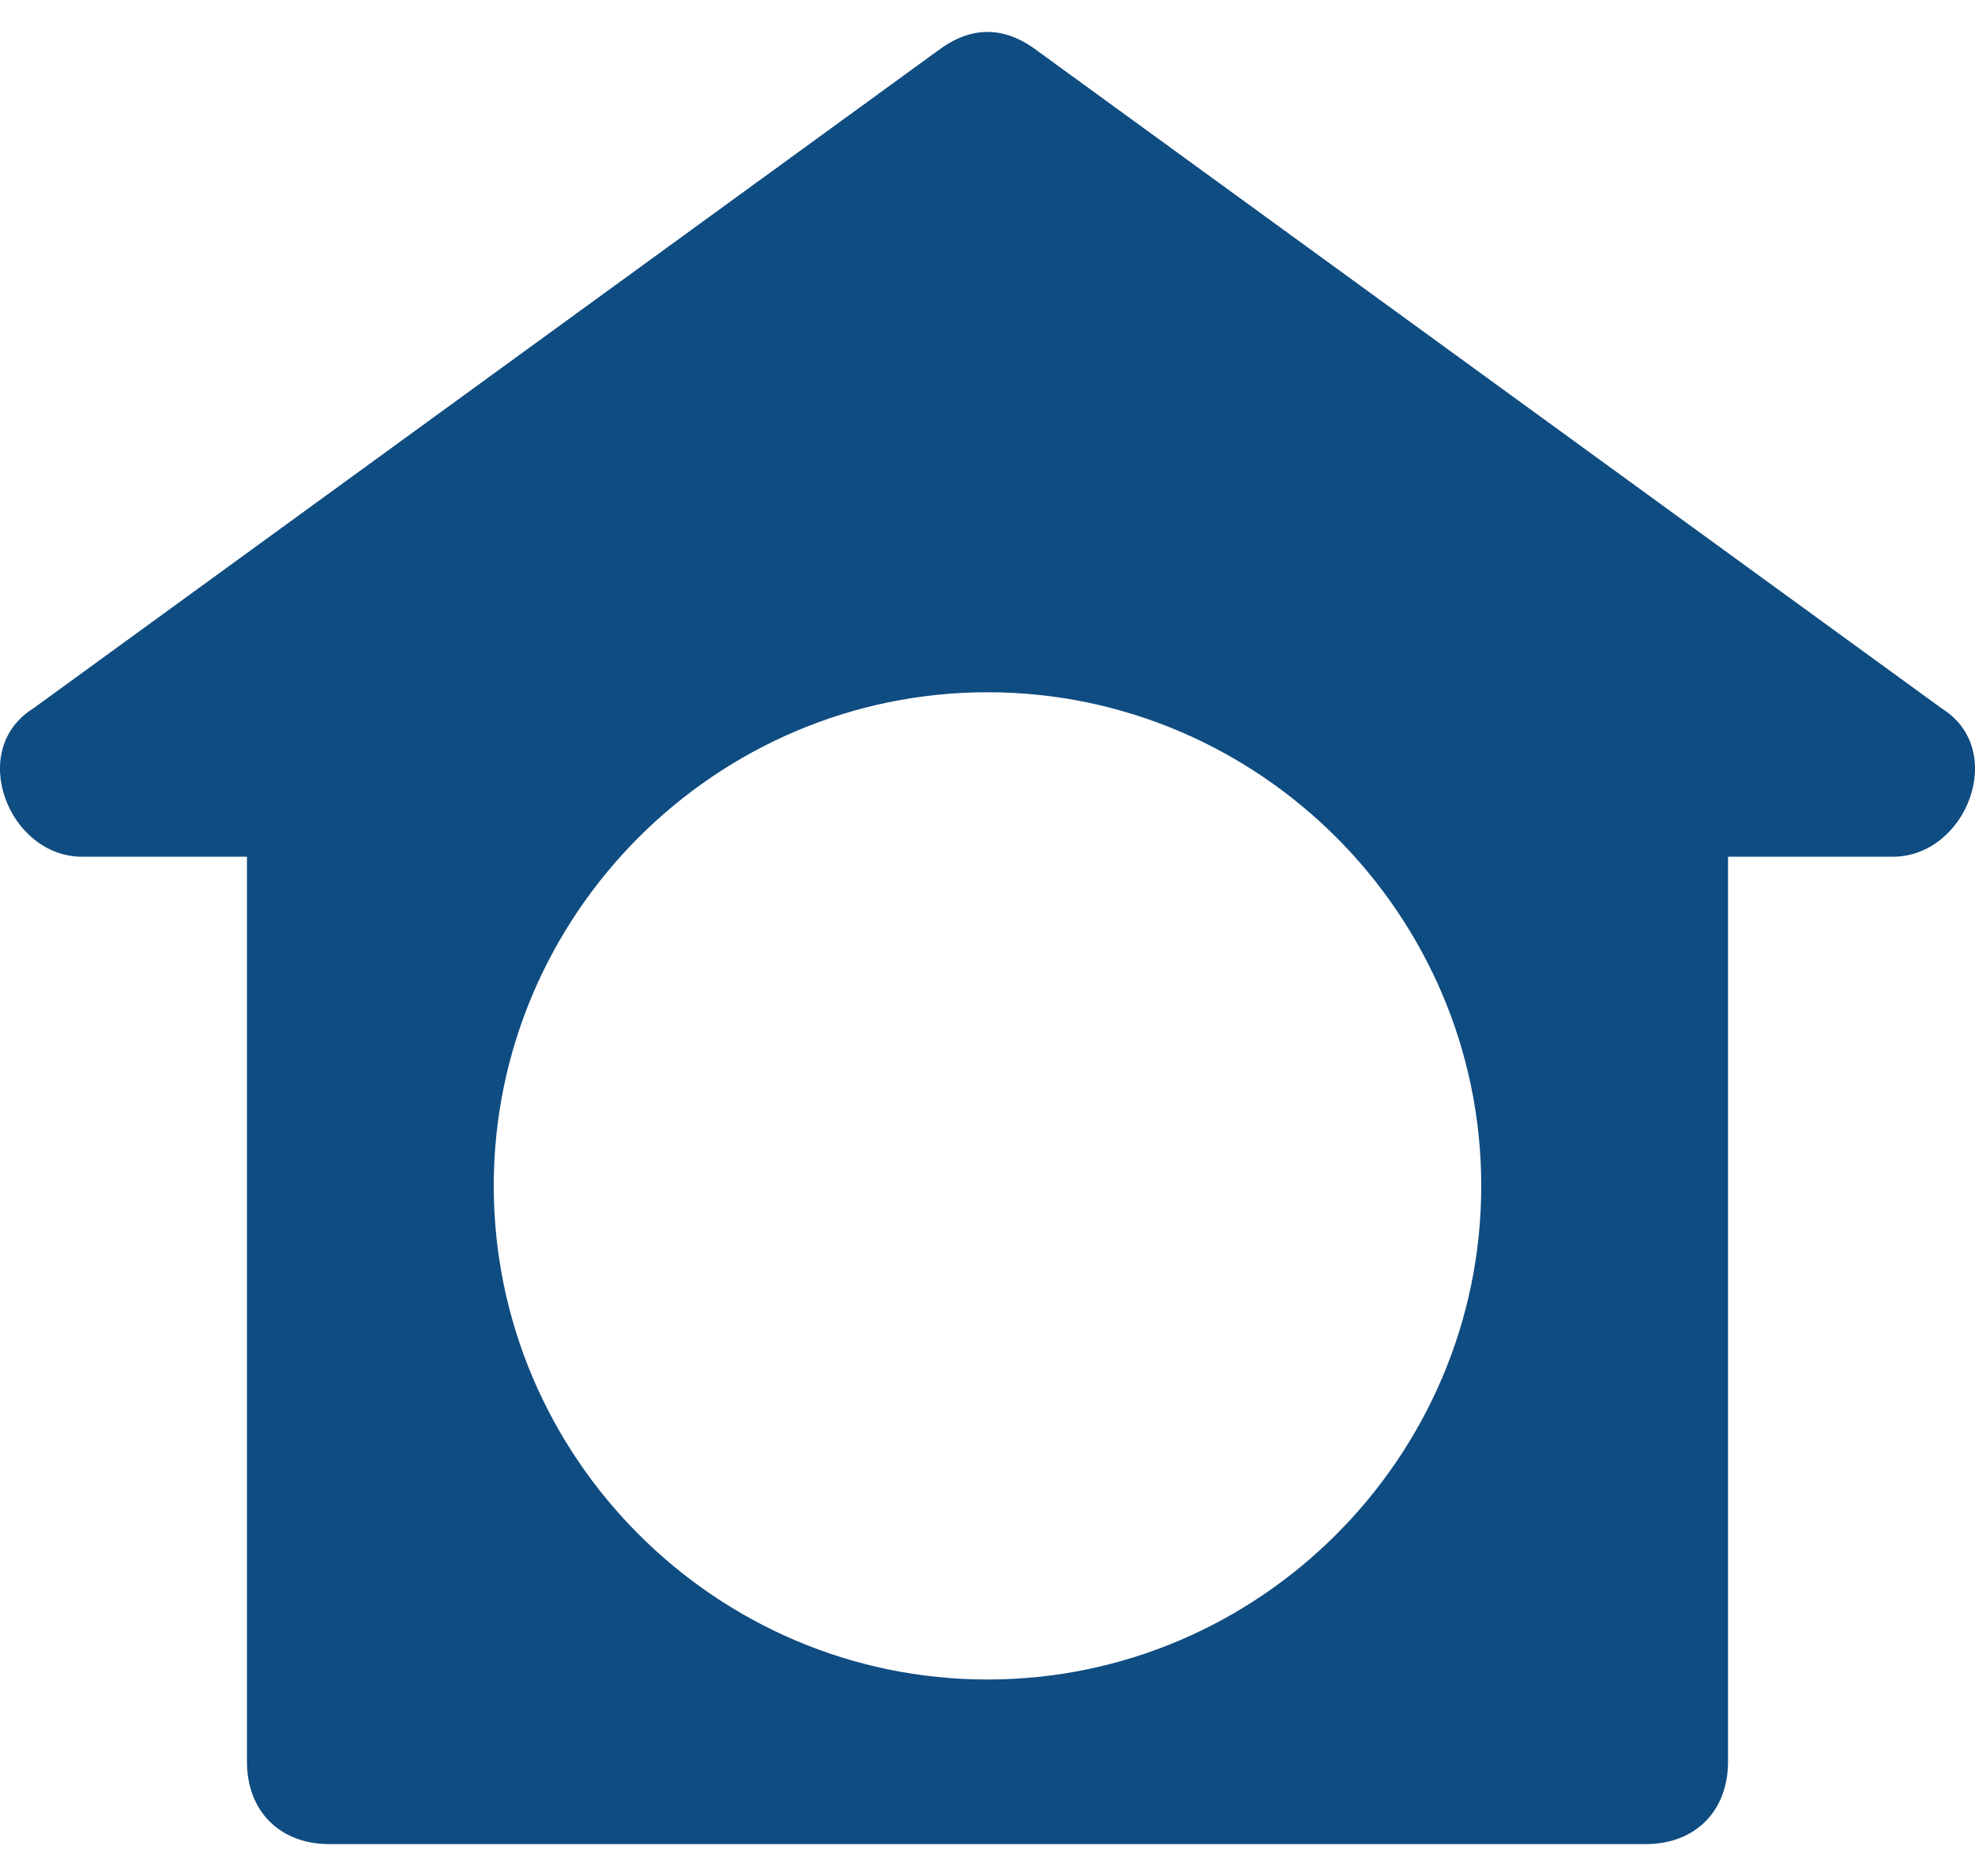 <svg width="20" height="19" viewBox="0 0 20 19" fill="none" xmlns="http://www.w3.org/2000/svg">
<path d="M19.666 7.177L10.5 0.511C10.167 0.261 9.833 0.261 9.5 0.511L0.334 7.177C-0.333 7.594 0.084 8.677 0.834 8.677H2.501V17.843C2.501 18.343 2.834 18.677 3.334 18.677H16.666C17.166 18.677 17.499 18.343 17.499 17.843V8.677H19.166C19.916 8.677 20.333 7.594 19.666 7.177ZM10 17.01C7.25 17.01 5 14.76 5 12.01C5 9.261 7.25 7.011 10 7.011C12.75 7.011 15 9.261 15 12.01C15 14.76 12.75 17.01 10 17.01Z" fill="#0F4C81"/>
</svg>
